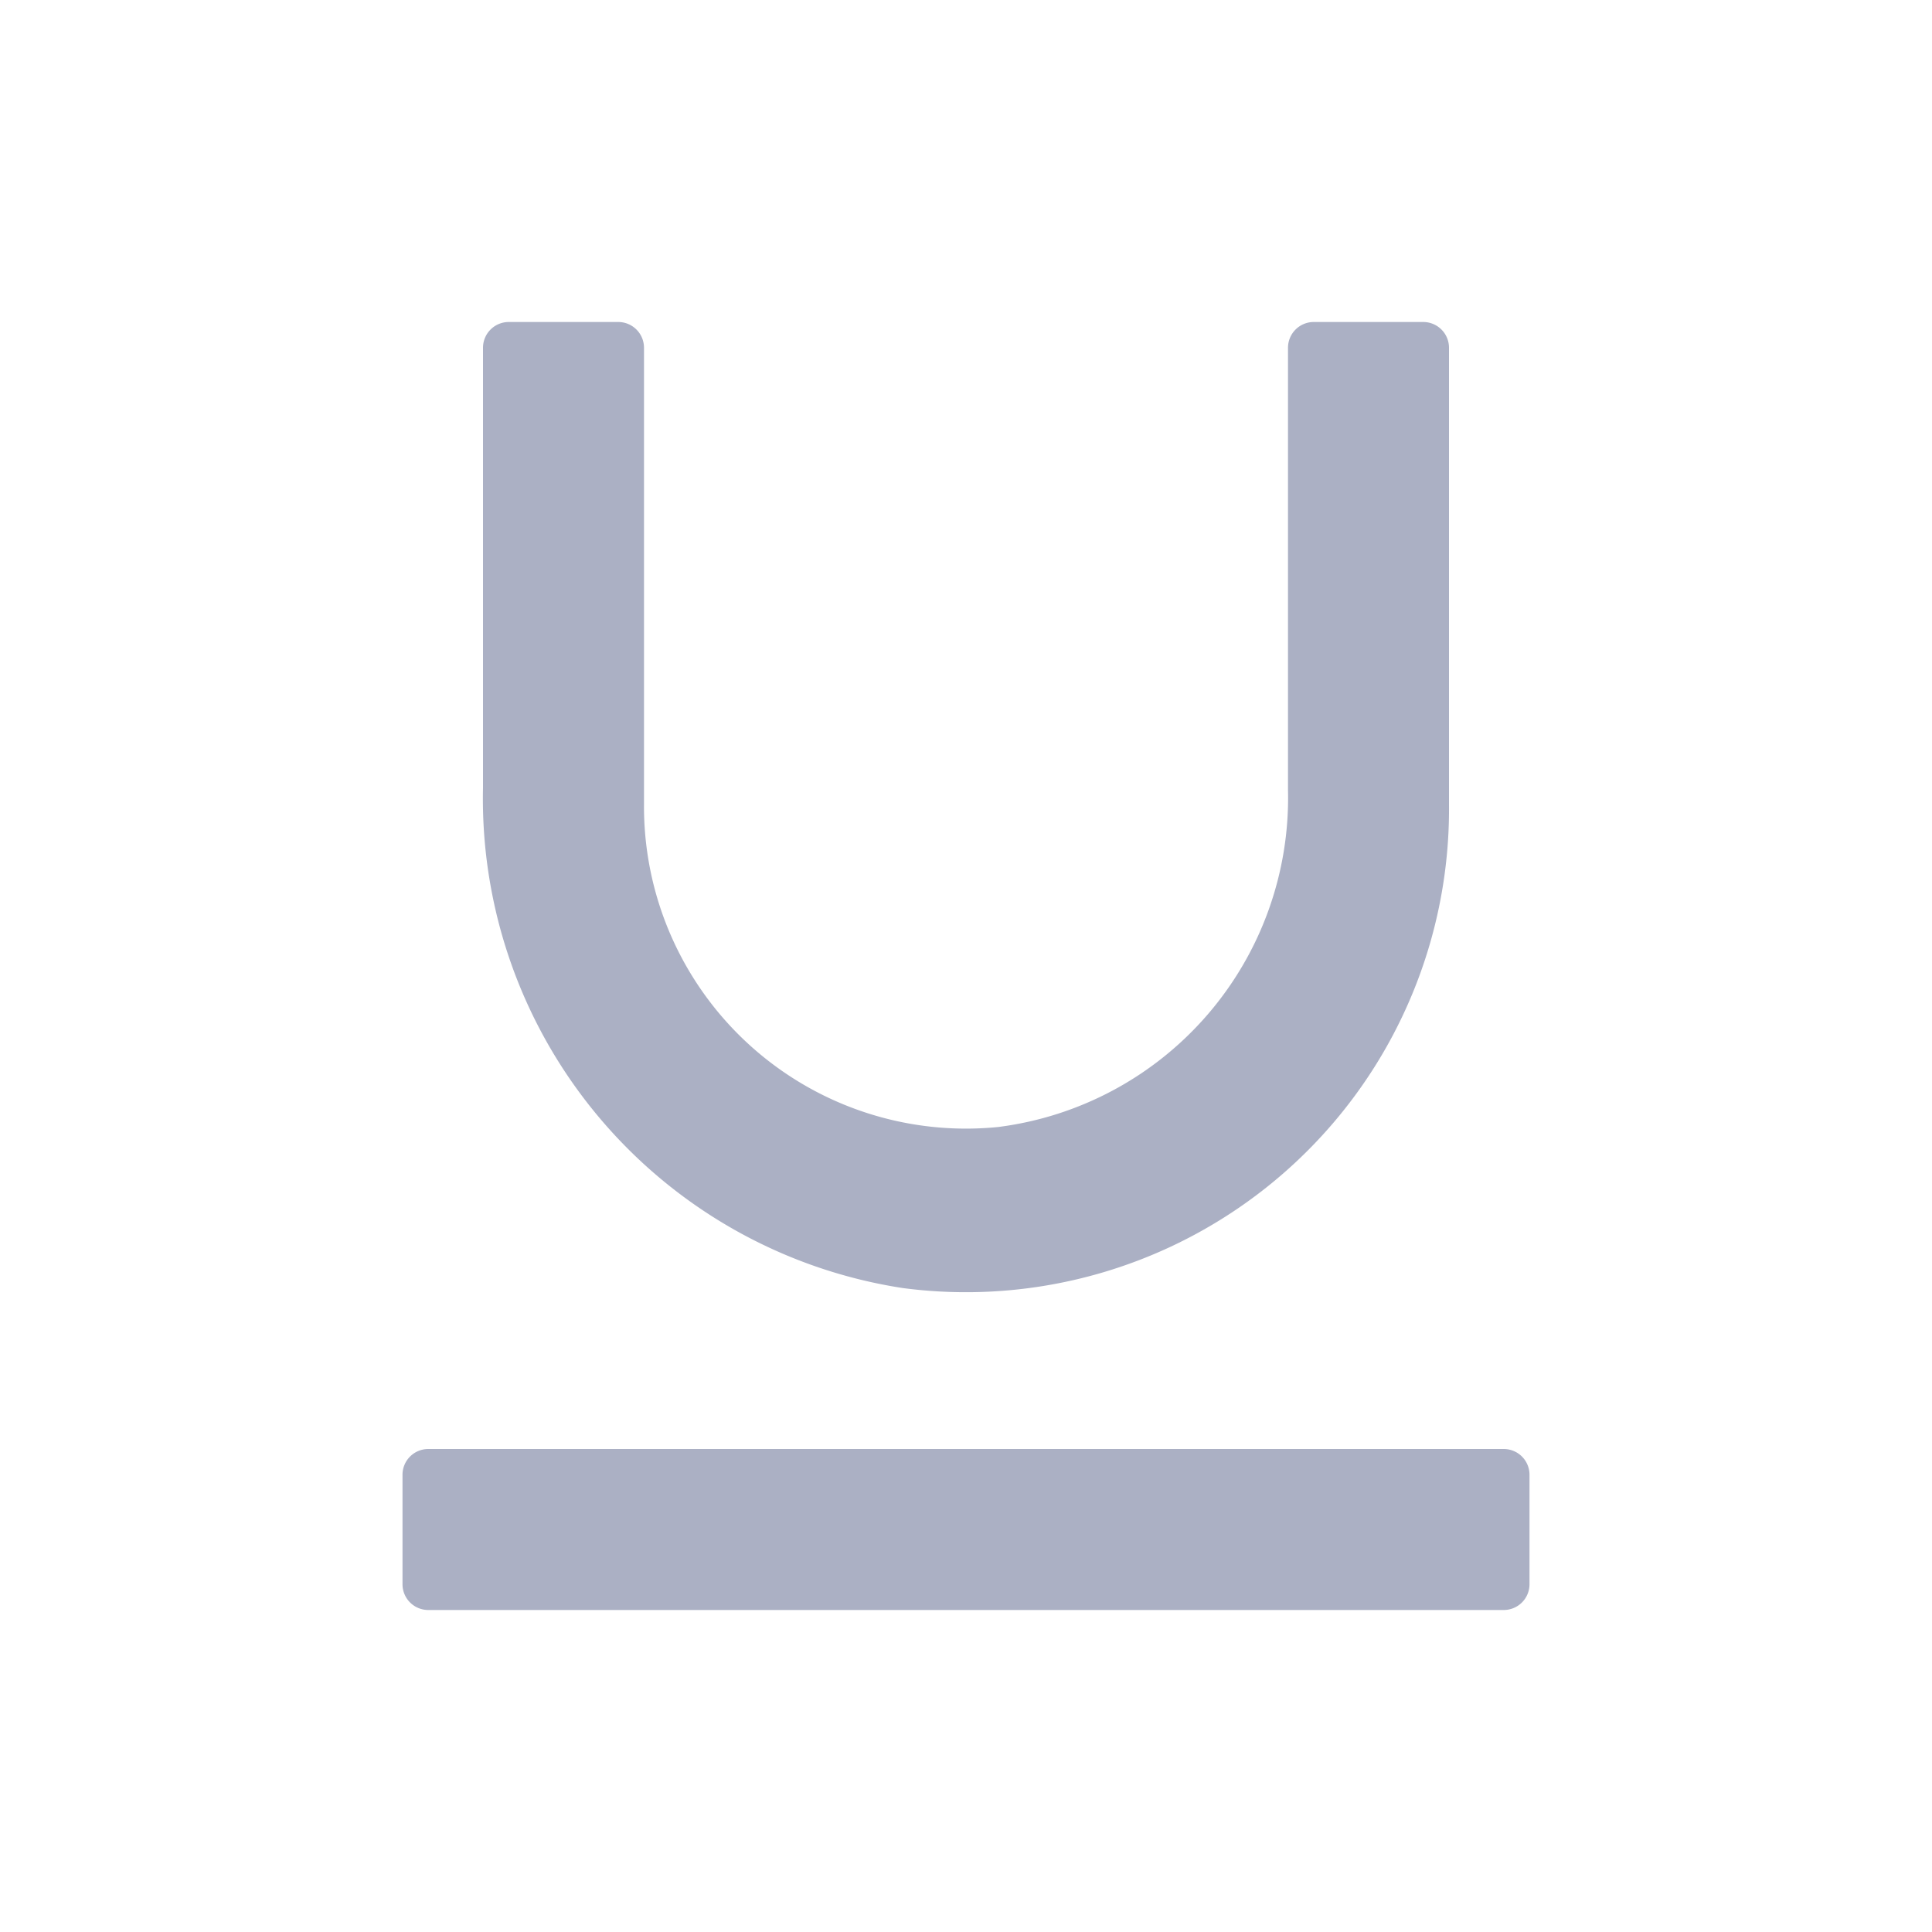 <svg xmlns="http://www.w3.org/2000/svg" viewBox="0 0 24 24"><defs><style>.cls-1{fill:#abb0c4;}</style></defs><title>icon - menu - text underline</title><path class="cls-1" d="M5.32,18H18.68a.32.32,0,0,1,.32.32v1.36a.32.32,0,0,1-.32.32H5.32A.32.32,0,0,1,5,19.68V18.32A.32.32,0,0,1,5.32,18ZM6,4.32V9.79A6.15,6.15,0,0,0,11.21,16,6,6,0,0,0,18,10V4.32A.32.32,0,0,0,17.68,4H16.32a.32.32,0,0,0-.32.32v5.5A4.12,4.12,0,0,1,12.4,14,4,4,0,0,1,8,10V4.32A.32.32,0,0,0,7.68,4H6.32A.32.32,0,0,0,6,4.32Z"/></svg>